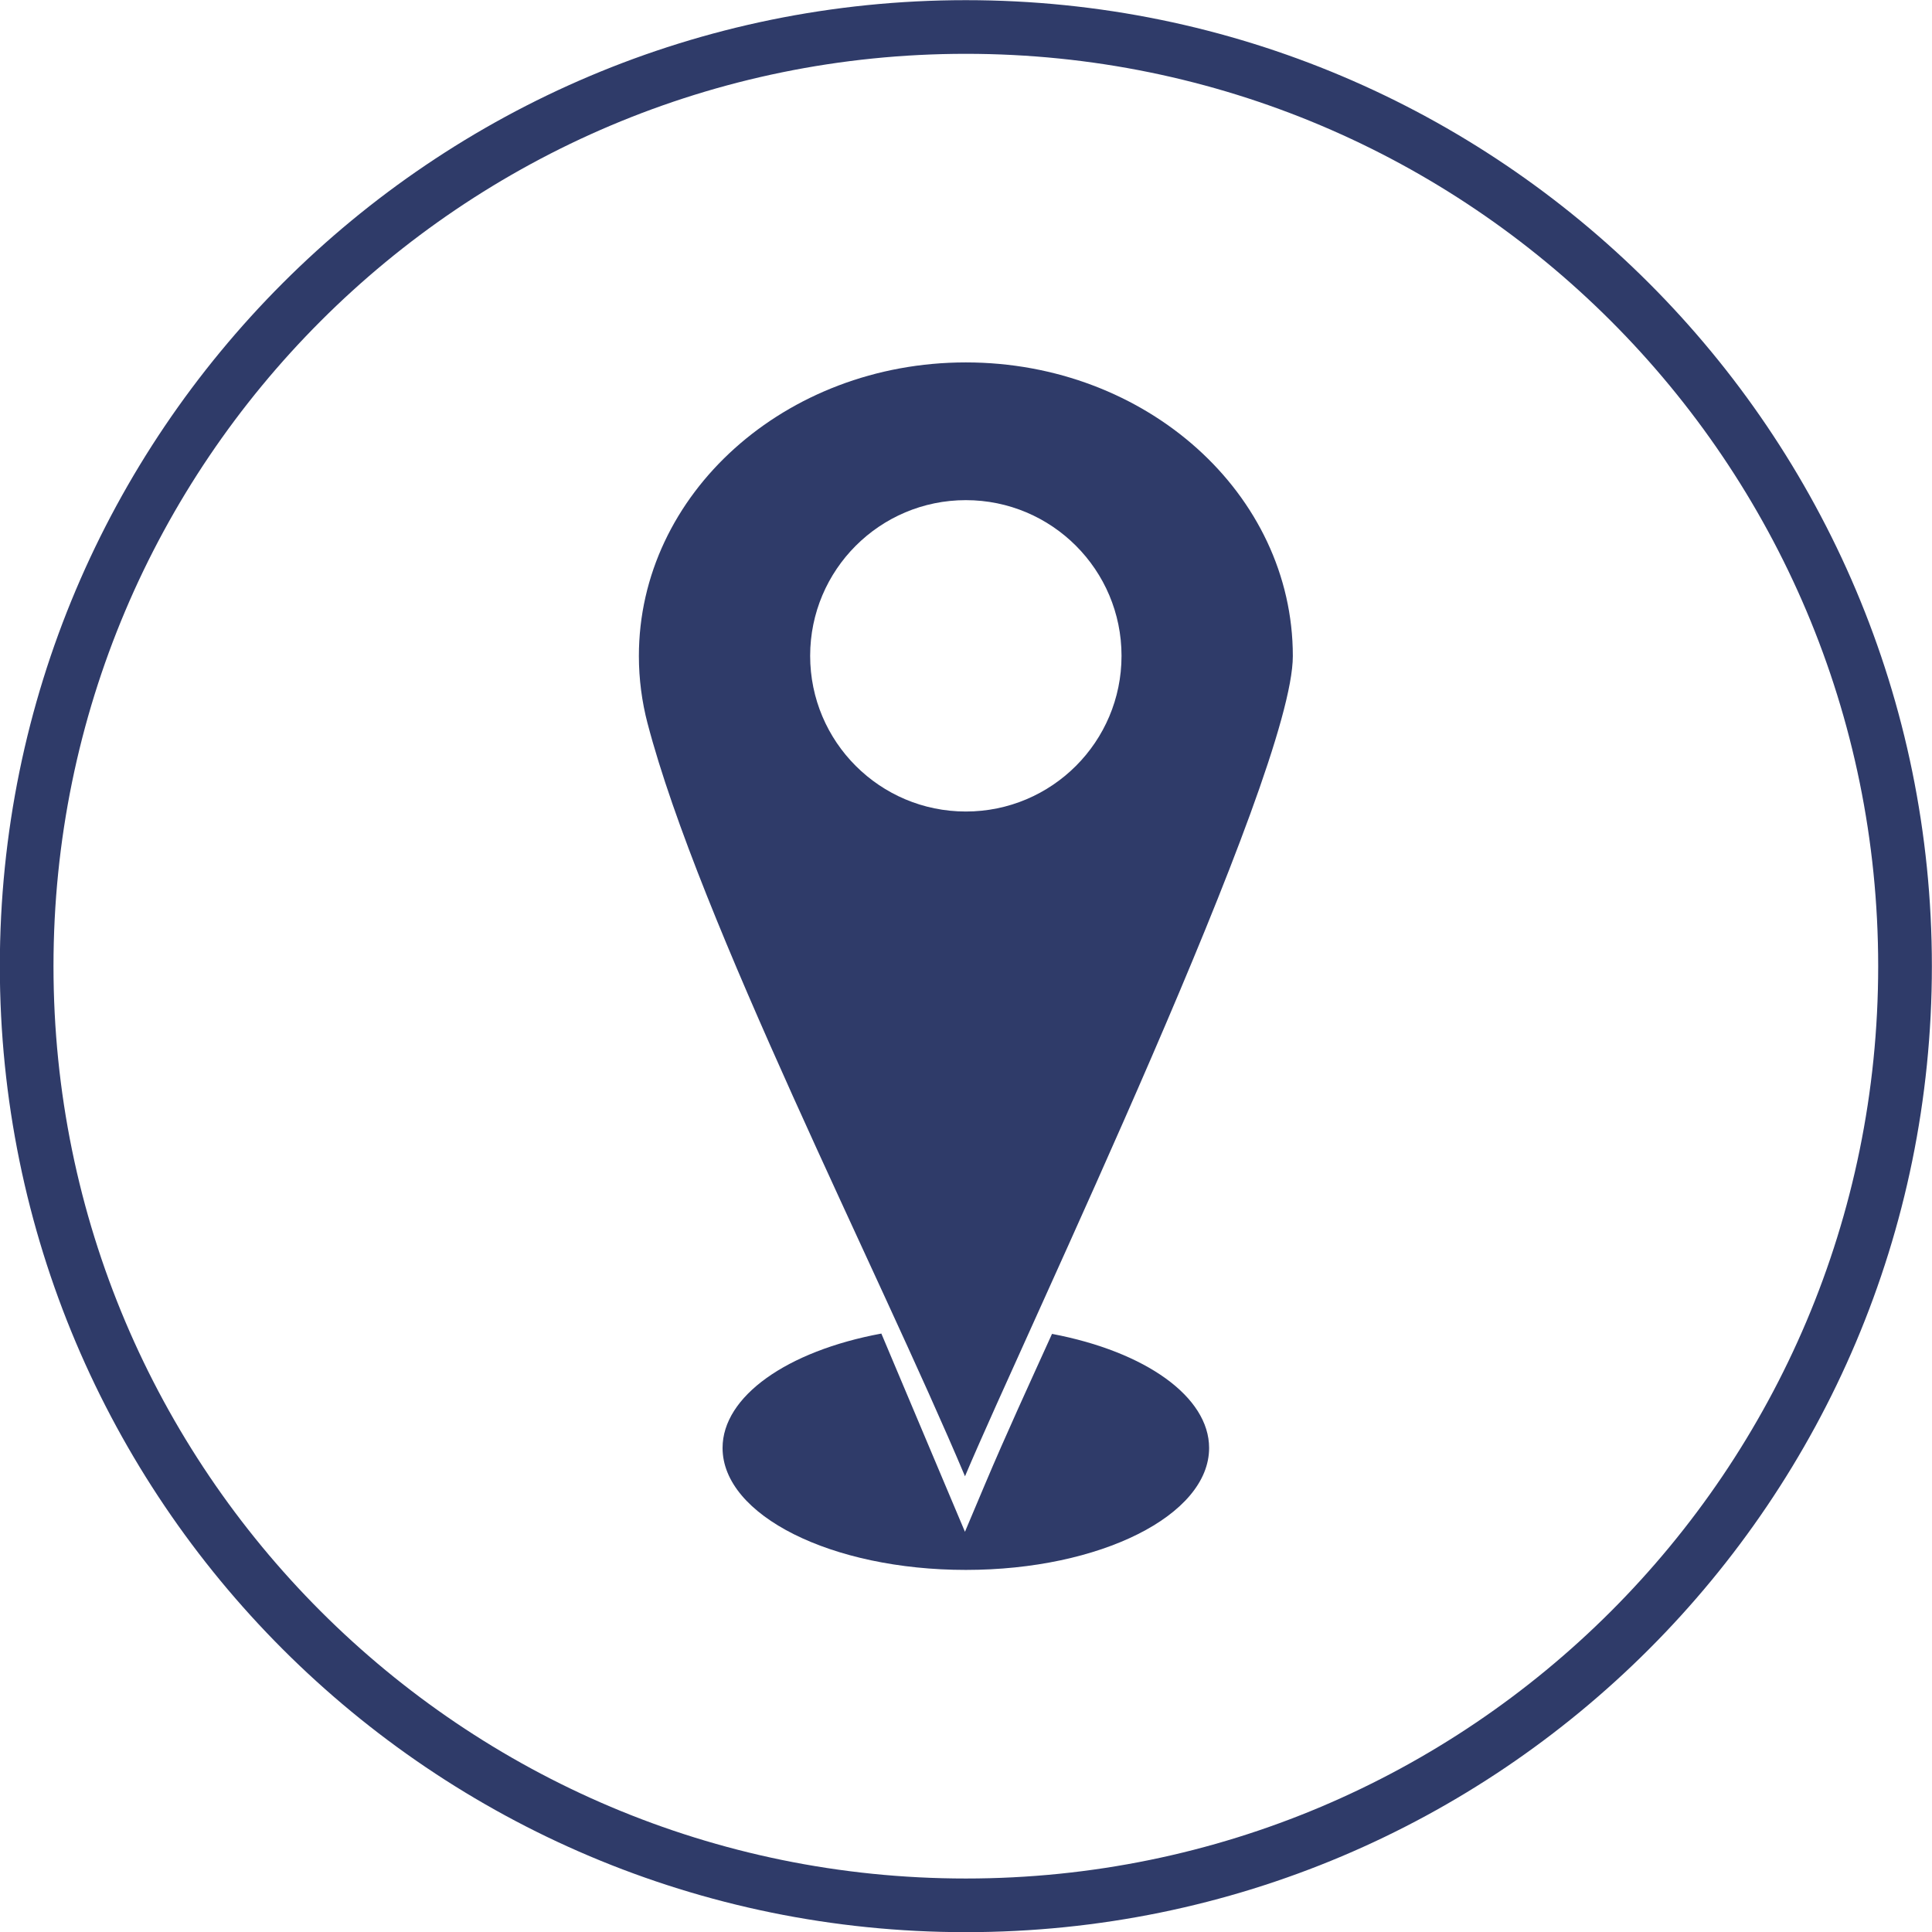 <?xml version="1.0" encoding="UTF-8" standalone="no"?><svg xmlns="http://www.w3.org/2000/svg" xmlns:xlink="http://www.w3.org/1999/xlink" fill="#2f3b69" height="480" preserveAspectRatio="xMidYMid meet" version="1" viewBox="6.3 6.7 480.0 480.0" width="480" zoomAndPan="magnify"><g><g id="change1_2"><path d="M246.26,6.74c66.27,0,126.27,26.86,169.71,70.29s70.3,103.43,70.3,169.71c0,66.27-26.86,126.27-70.3,169.71 s-103.43,70.29-169.71,70.29c-66.27,0-126.27-26.86-169.71-70.29S6.26,313.01,6.26,246.74c0-66.27,26.86-126.27,70.29-169.71 S179.99,6.74,246.26,6.74L246.26,6.74z M406.54,86.46c-41.02-41.02-97.68-66.39-160.28-66.39c-62.59,0-119.26,25.37-160.28,66.39 c-41.02,41.02-66.39,97.68-66.39,160.28c0,62.59,25.37,119.26,66.39,160.28c41.02,41.02,97.68,66.39,160.28,66.39 c62.59,0,119.26-25.37,160.28-66.39c41.02-41.02,66.39-97.68,66.39-160.28C472.93,184.15,447.56,127.48,406.54,86.46z"/></g><g clip-rule="evenodd" fill-rule="evenodd" id="change1_1"><path d="M246.26,96.74c44.87,0,81.24,32.66,81.24,72.95c0,29.62-66.21,167.64-81.45,203.79 c-21.64-51.32-66.04-138.04-78.86-187.04l-0.01-0.02h0c-1.4-5.37-2.15-10.97-2.15-16.73C165.02,129.4,201.39,96.74,246.26,96.74 L246.26,96.74z M246.26,130.96c-21.36,0-38.68,17.32-38.68,38.68c0,21.36,17.32,38.68,38.68,38.68 c21.36,0,38.68-17.32,38.68-38.68C284.94,148.28,267.62,130.96,246.26,130.96z"/><path d="M306.7,366.44c0-12.69-15.74-23.92-39.03-28.34c-5.63,12.43-11.39,24.9-16.69,37.46l-4.94,11.71l-4.94-11.71 l-15.83-37.54c-23.52,4.36-39.45,15.65-39.45,28.42c0,16.74,27.06,30.3,60.44,30.3S306.7,383.17,306.7,366.44z"/></g></g></svg>